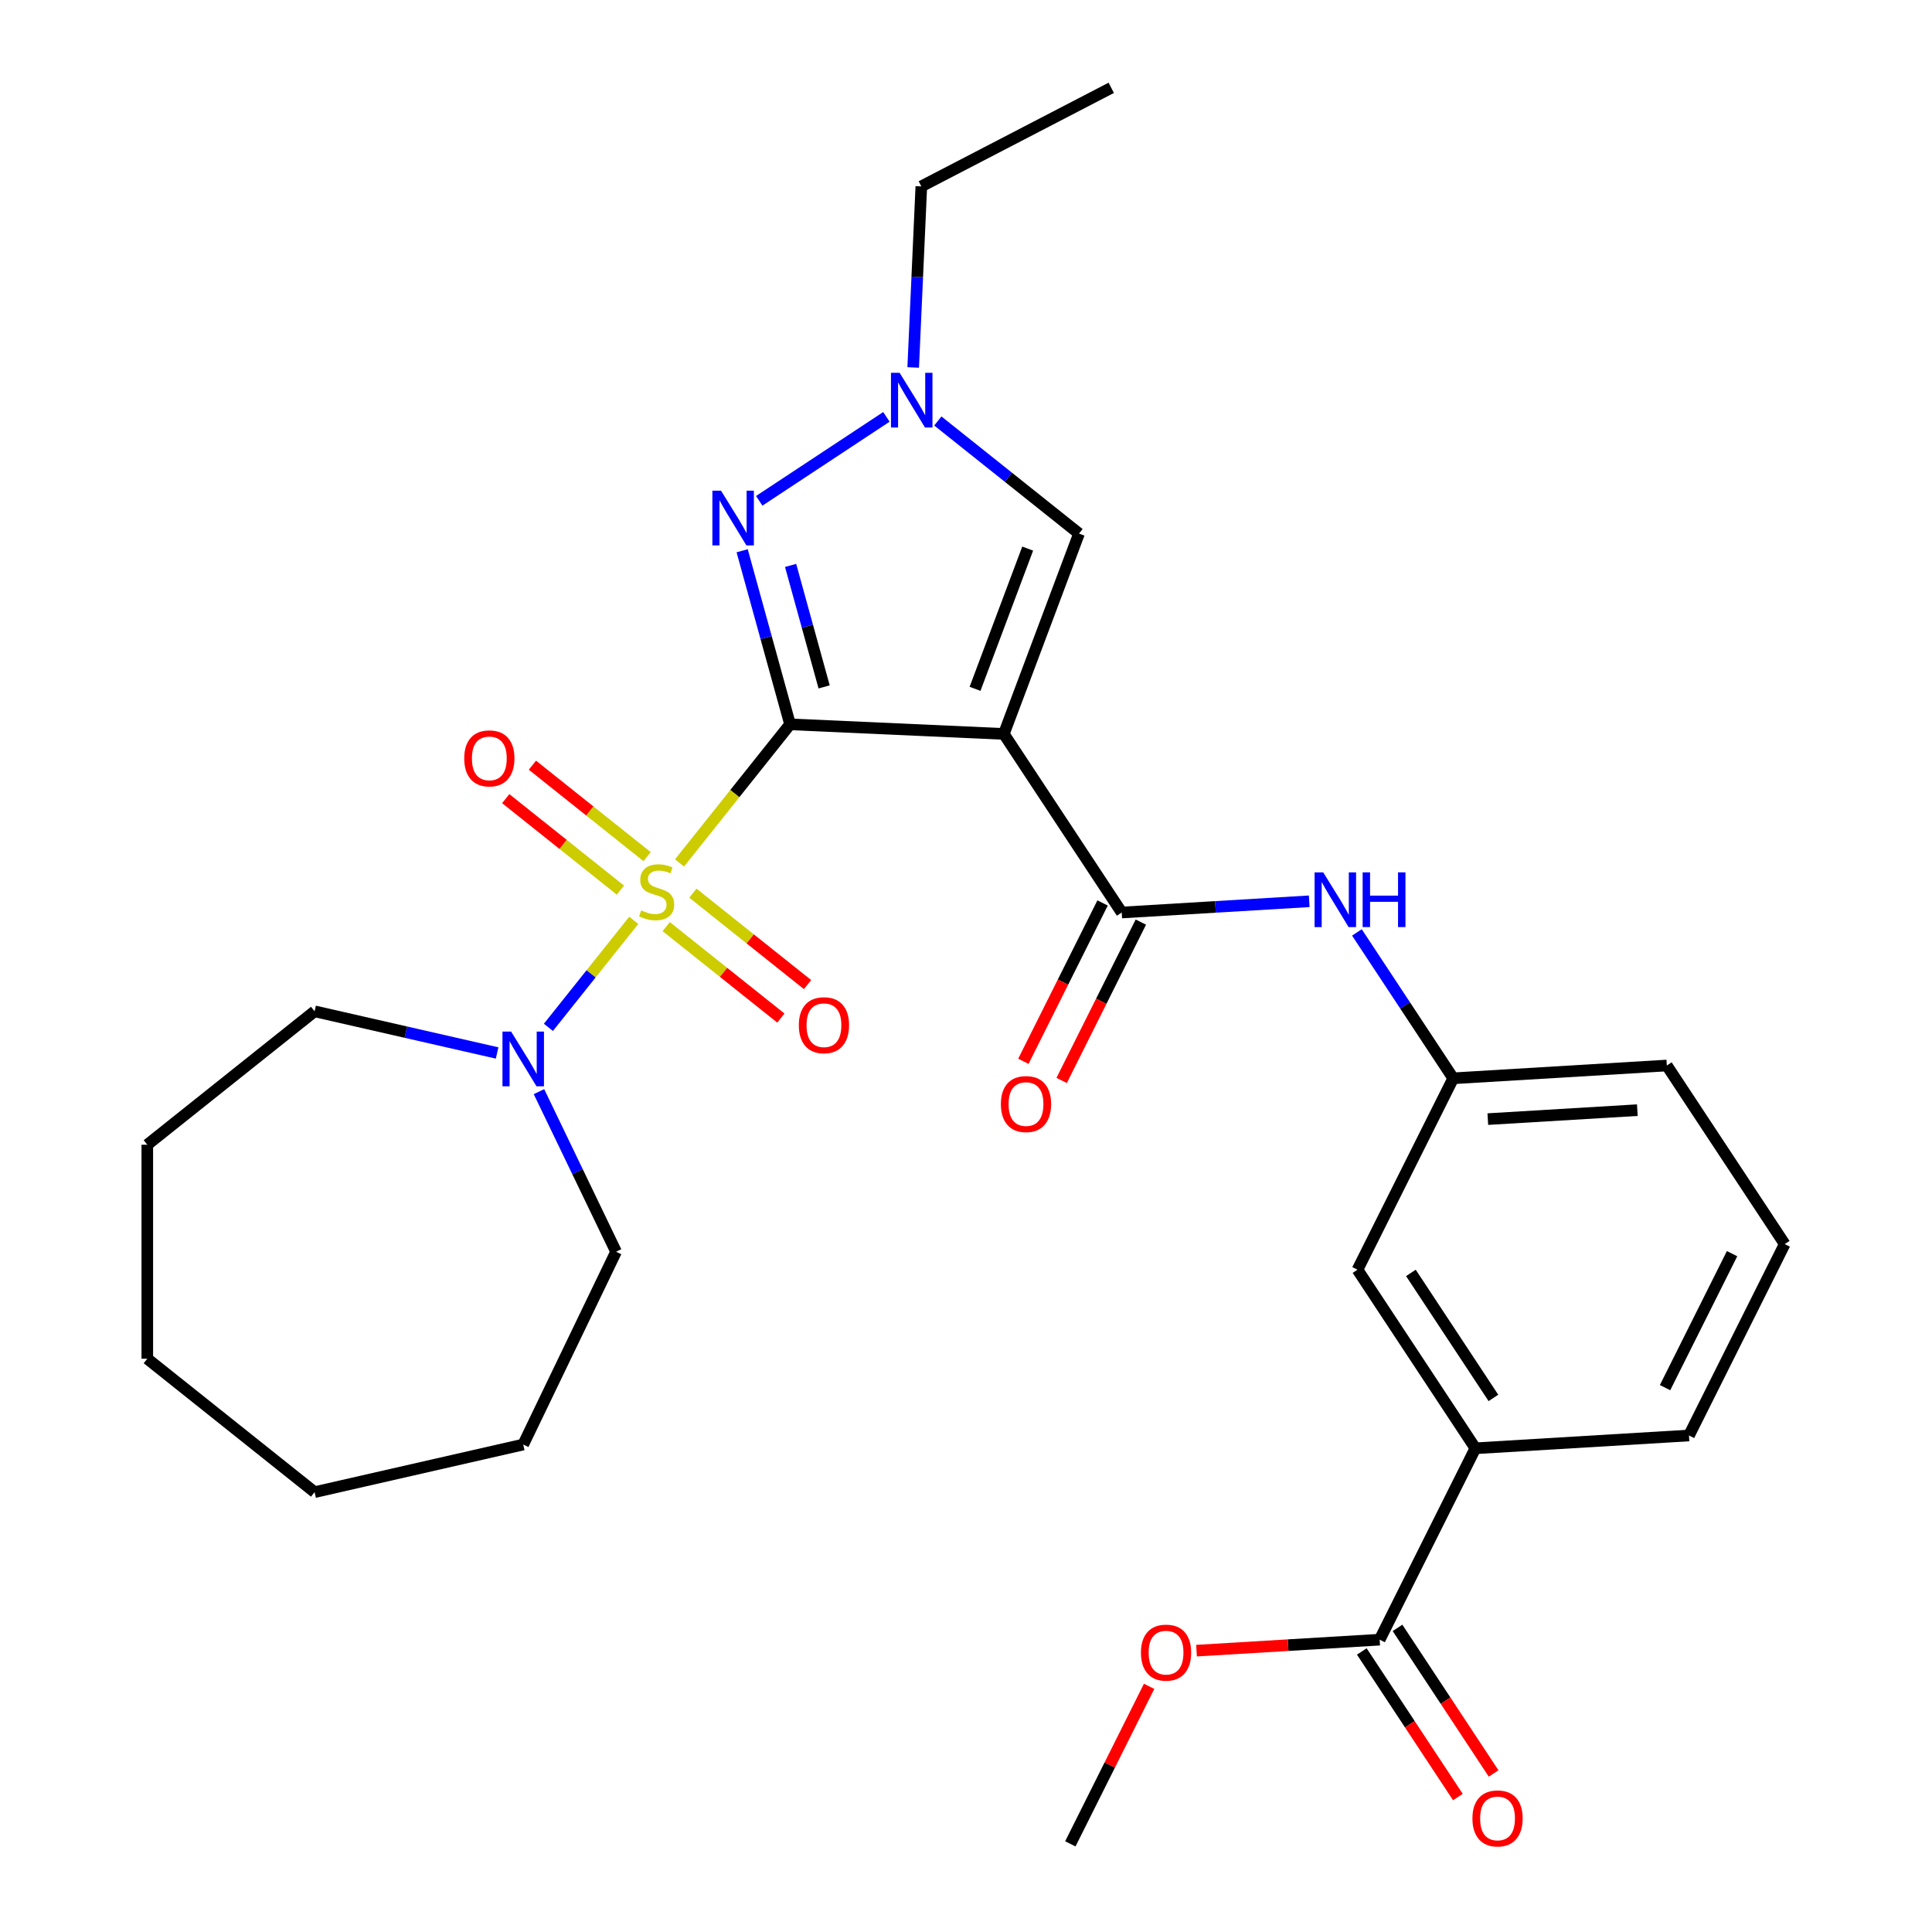 <?xml version='1.0' encoding='iso-8859-1'?>
<svg version='1.1' baseProfile='full'
              xmlns='http://www.w3.org/2000/svg'
                      xmlns:rdkit='http://www.rdkit.org/xml'
                      xmlns:xlink='http://www.w3.org/1999/xlink'
                  xml:space='preserve'
width='1000px' height='1000px' viewBox='0 0 1000 1000'>
<!-- END OF HEADER -->
<rect style='opacity:1.0;fill:#FFFFFF;stroke:none' width='1000' height='1000' x='0' y='0'> </rect>
<path class='bond-0' d='M 408.935,374.911 L 380.33,410.78' style='fill:none;fill-rule:evenodd;stroke:#000000;stroke-width:6px;stroke-linecap:butt;stroke-linejoin:miter;stroke-opacity:1' />
<path class='bond-0' d='M 380.33,410.78 L 351.726,446.648' style='fill:none;fill-rule:evenodd;stroke:#CCCC00;stroke-width:6px;stroke-linecap:butt;stroke-linejoin:miter;stroke-opacity:1' />
<path class='bond-1' d='M 408.935,374.911 L 519.584,379.88' style='fill:none;fill-rule:evenodd;stroke:#000000;stroke-width:6px;stroke-linecap:butt;stroke-linejoin:miter;stroke-opacity:1' />
<path class='bond-2' d='M 408.935,374.911 L 396.538,329.991' style='fill:none;fill-rule:evenodd;stroke:#000000;stroke-width:6px;stroke-linecap:butt;stroke-linejoin:miter;stroke-opacity:1' />
<path class='bond-2' d='M 396.538,329.991 L 384.141,285.071' style='fill:none;fill-rule:evenodd;stroke:#0000FF;stroke-width:6px;stroke-linecap:butt;stroke-linejoin:miter;stroke-opacity:1' />
<path class='bond-2' d='M 426.569,355.541 L 417.891,324.098' style='fill:none;fill-rule:evenodd;stroke:#000000;stroke-width:6px;stroke-linecap:butt;stroke-linejoin:miter;stroke-opacity:1' />
<path class='bond-2' d='M 417.891,324.098 L 409.213,292.654' style='fill:none;fill-rule:evenodd;stroke:#0000FF;stroke-width:6px;stroke-linecap:butt;stroke-linejoin:miter;stroke-opacity:1' />
<path class='bond-4' d='M 328.028,476.365 L 305.94,504.062' style='fill:none;fill-rule:evenodd;stroke:#CCCC00;stroke-width:6px;stroke-linecap:butt;stroke-linejoin:miter;stroke-opacity:1' />
<path class='bond-4' d='M 305.94,504.062 L 283.853,531.759' style='fill:none;fill-rule:evenodd;stroke:#0000FF;stroke-width:6px;stroke-linecap:butt;stroke-linejoin:miter;stroke-opacity:1' />
<path class='bond-9' d='M 334.934,443.398 L 305.255,419.73' style='fill:none;fill-rule:evenodd;stroke:#CCCC00;stroke-width:6px;stroke-linecap:butt;stroke-linejoin:miter;stroke-opacity:1' />
<path class='bond-9' d='M 305.255,419.73 L 275.577,396.062' style='fill:none;fill-rule:evenodd;stroke:#FF0000;stroke-width:6px;stroke-linecap:butt;stroke-linejoin:miter;stroke-opacity:1' />
<path class='bond-9' d='M 321.122,460.717 L 291.444,437.049' style='fill:none;fill-rule:evenodd;stroke:#CCCC00;stroke-width:6px;stroke-linecap:butt;stroke-linejoin:miter;stroke-opacity:1' />
<path class='bond-9' d='M 291.444,437.049 L 261.765,413.382' style='fill:none;fill-rule:evenodd;stroke:#FF0000;stroke-width:6px;stroke-linecap:butt;stroke-linejoin:miter;stroke-opacity:1' />
<path class='bond-10' d='M 344.82,479.616 L 374.498,503.283' style='fill:none;fill-rule:evenodd;stroke:#CCCC00;stroke-width:6px;stroke-linecap:butt;stroke-linejoin:miter;stroke-opacity:1' />
<path class='bond-10' d='M 374.498,503.283 L 404.177,526.951' style='fill:none;fill-rule:evenodd;stroke:#FF0000;stroke-width:6px;stroke-linecap:butt;stroke-linejoin:miter;stroke-opacity:1' />
<path class='bond-10' d='M 358.632,462.296 L 388.31,485.964' style='fill:none;fill-rule:evenodd;stroke:#CCCC00;stroke-width:6px;stroke-linecap:butt;stroke-linejoin:miter;stroke-opacity:1' />
<path class='bond-10' d='M 388.31,485.964 L 417.988,509.632' style='fill:none;fill-rule:evenodd;stroke:#FF0000;stroke-width:6px;stroke-linecap:butt;stroke-linejoin:miter;stroke-opacity:1' />
<path class='bond-3' d='M 519.584,379.88 L 580.601,472.318' style='fill:none;fill-rule:evenodd;stroke:#000000;stroke-width:6px;stroke-linecap:butt;stroke-linejoin:miter;stroke-opacity:1' />
<path class='bond-6' d='M 519.584,379.88 L 558.502,276.182' style='fill:none;fill-rule:evenodd;stroke:#000000;stroke-width:6px;stroke-linecap:butt;stroke-linejoin:miter;stroke-opacity:1' />
<path class='bond-6' d='M 504.682,356.542 L 531.925,283.953' style='fill:none;fill-rule:evenodd;stroke:#000000;stroke-width:6px;stroke-linecap:butt;stroke-linejoin:miter;stroke-opacity:1' />
<path class='bond-5' d='M 392.977,259.225 L 458.802,215.774' style='fill:none;fill-rule:evenodd;stroke:#0000FF;stroke-width:6px;stroke-linecap:butt;stroke-linejoin:miter;stroke-opacity:1' />
<path class='bond-7' d='M 580.601,472.318 L 629.128,469.41' style='fill:none;fill-rule:evenodd;stroke:#000000;stroke-width:6px;stroke-linecap:butt;stroke-linejoin:miter;stroke-opacity:1' />
<path class='bond-7' d='M 629.128,469.41 L 677.654,466.503' style='fill:none;fill-rule:evenodd;stroke:#0000FF;stroke-width:6px;stroke-linecap:butt;stroke-linejoin:miter;stroke-opacity:1' />
<path class='bond-12' d='M 570.695,467.363 L 550.196,508.349' style='fill:none;fill-rule:evenodd;stroke:#000000;stroke-width:6px;stroke-linecap:butt;stroke-linejoin:miter;stroke-opacity:1' />
<path class='bond-12' d='M 550.196,508.349 L 529.697,549.336' style='fill:none;fill-rule:evenodd;stroke:#FF0000;stroke-width:6px;stroke-linecap:butt;stroke-linejoin:miter;stroke-opacity:1' />
<path class='bond-12' d='M 590.507,477.272 L 570.008,518.258' style='fill:none;fill-rule:evenodd;stroke:#000000;stroke-width:6px;stroke-linecap:butt;stroke-linejoin:miter;stroke-opacity:1' />
<path class='bond-12' d='M 570.008,518.258 L 549.51,559.245' style='fill:none;fill-rule:evenodd;stroke:#FF0000;stroke-width:6px;stroke-linecap:butt;stroke-linejoin:miter;stroke-opacity:1' />
<path class='bond-18' d='M 278.971,565.032 L 298.924,606.463' style='fill:none;fill-rule:evenodd;stroke:#0000FF;stroke-width:6px;stroke-linecap:butt;stroke-linejoin:miter;stroke-opacity:1' />
<path class='bond-18' d='M 298.924,606.463 L 318.876,647.894' style='fill:none;fill-rule:evenodd;stroke:#000000;stroke-width:6px;stroke-linecap:butt;stroke-linejoin:miter;stroke-opacity:1' />
<path class='bond-19' d='M 257.31,545.019 L 210.073,534.238' style='fill:none;fill-rule:evenodd;stroke:#0000FF;stroke-width:6px;stroke-linecap:butt;stroke-linejoin:miter;stroke-opacity:1' />
<path class='bond-19' d='M 210.073,534.238 L 162.835,523.456' style='fill:none;fill-rule:evenodd;stroke:#000000;stroke-width:6px;stroke-linecap:butt;stroke-linejoin:miter;stroke-opacity:1' />
<path class='bond-17' d='M 472.666,190.195 L 474.771,143.335' style='fill:none;fill-rule:evenodd;stroke:#0000FF;stroke-width:6px;stroke-linecap:butt;stroke-linejoin:miter;stroke-opacity:1' />
<path class='bond-17' d='M 474.771,143.335 L 476.875,96.475' style='fill:none;fill-rule:evenodd;stroke:#000000;stroke-width:6px;stroke-linecap:butt;stroke-linejoin:miter;stroke-opacity:1' />
<path class='bond-29' d='M 485.415,217.897 L 521.959,247.04' style='fill:none;fill-rule:evenodd;stroke:#0000FF;stroke-width:6px;stroke-linecap:butt;stroke-linejoin:miter;stroke-opacity:1' />
<path class='bond-29' d='M 521.959,247.04 L 558.502,276.182' style='fill:none;fill-rule:evenodd;stroke:#000000;stroke-width:6px;stroke-linecap:butt;stroke-linejoin:miter;stroke-opacity:1' />
<path class='bond-13' d='M 702.338,482.623 L 727.259,520.377' style='fill:none;fill-rule:evenodd;stroke:#0000FF;stroke-width:6px;stroke-linecap:butt;stroke-linejoin:miter;stroke-opacity:1' />
<path class='bond-13' d='M 727.259,520.377 L 752.181,558.131' style='fill:none;fill-rule:evenodd;stroke:#000000;stroke-width:6px;stroke-linecap:butt;stroke-linejoin:miter;stroke-opacity:1' />
<path class='bond-8' d='M 714.109,848.692 L 763.654,749.631' style='fill:none;fill-rule:evenodd;stroke:#000000;stroke-width:6px;stroke-linecap:butt;stroke-linejoin:miter;stroke-opacity:1' />
<path class='bond-15' d='M 704.865,854.794 L 729.734,892.468' style='fill:none;fill-rule:evenodd;stroke:#000000;stroke-width:6px;stroke-linecap:butt;stroke-linejoin:miter;stroke-opacity:1' />
<path class='bond-15' d='M 729.734,892.468 L 754.603,930.142' style='fill:none;fill-rule:evenodd;stroke:#FF0000;stroke-width:6px;stroke-linecap:butt;stroke-linejoin:miter;stroke-opacity:1' />
<path class='bond-15' d='M 723.353,842.59 L 748.222,880.265' style='fill:none;fill-rule:evenodd;stroke:#000000;stroke-width:6px;stroke-linecap:butt;stroke-linejoin:miter;stroke-opacity:1' />
<path class='bond-15' d='M 748.222,880.265 L 773.09,917.939' style='fill:none;fill-rule:evenodd;stroke:#FF0000;stroke-width:6px;stroke-linecap:butt;stroke-linejoin:miter;stroke-opacity:1' />
<path class='bond-16' d='M 714.109,848.692 L 666.713,851.532' style='fill:none;fill-rule:evenodd;stroke:#000000;stroke-width:6px;stroke-linecap:butt;stroke-linejoin:miter;stroke-opacity:1' />
<path class='bond-16' d='M 666.713,851.532 L 619.316,854.371' style='fill:none;fill-rule:evenodd;stroke:#FF0000;stroke-width:6px;stroke-linecap:butt;stroke-linejoin:miter;stroke-opacity:1' />
<path class='bond-11' d='M 763.654,749.631 L 702.636,657.193' style='fill:none;fill-rule:evenodd;stroke:#000000;stroke-width:6px;stroke-linecap:butt;stroke-linejoin:miter;stroke-opacity:1' />
<path class='bond-11' d='M 772.989,723.561 L 730.276,658.855' style='fill:none;fill-rule:evenodd;stroke:#000000;stroke-width:6px;stroke-linecap:butt;stroke-linejoin:miter;stroke-opacity:1' />
<path class='bond-31' d='M 763.654,749.631 L 874.216,743.007' style='fill:none;fill-rule:evenodd;stroke:#000000;stroke-width:6px;stroke-linecap:butt;stroke-linejoin:miter;stroke-opacity:1' />
<path class='bond-14' d='M 752.181,558.131 L 702.636,657.193' style='fill:none;fill-rule:evenodd;stroke:#000000;stroke-width:6px;stroke-linecap:butt;stroke-linejoin:miter;stroke-opacity:1' />
<path class='bond-22' d='M 752.181,558.131 L 862.743,551.507' style='fill:none;fill-rule:evenodd;stroke:#000000;stroke-width:6px;stroke-linecap:butt;stroke-linejoin:miter;stroke-opacity:1' />
<path class='bond-22' d='M 770.09,579.25 L 847.483,574.613' style='fill:none;fill-rule:evenodd;stroke:#000000;stroke-width:6px;stroke-linecap:butt;stroke-linejoin:miter;stroke-opacity:1' />
<path class='bond-23' d='M 594.78,872.845 L 574.391,913.611' style='fill:none;fill-rule:evenodd;stroke:#FF0000;stroke-width:6px;stroke-linecap:butt;stroke-linejoin:miter;stroke-opacity:1' />
<path class='bond-23' d='M 574.391,913.611 L 554.003,954.378' style='fill:none;fill-rule:evenodd;stroke:#000000;stroke-width:6px;stroke-linecap:butt;stroke-linejoin:miter;stroke-opacity:1' />
<path class='bond-24' d='M 476.875,96.475 L 575.185,45.455' style='fill:none;fill-rule:evenodd;stroke:#000000;stroke-width:6px;stroke-linecap:butt;stroke-linejoin:miter;stroke-opacity:1' />
<path class='bond-26' d='M 318.876,647.894 L 270.819,747.686' style='fill:none;fill-rule:evenodd;stroke:#000000;stroke-width:6px;stroke-linecap:butt;stroke-linejoin:miter;stroke-opacity:1' />
<path class='bond-25' d='M 162.835,523.456 L 76.24,592.514' style='fill:none;fill-rule:evenodd;stroke:#000000;stroke-width:6px;stroke-linecap:butt;stroke-linejoin:miter;stroke-opacity:1' />
<path class='bond-20' d='M 874.216,743.007 L 923.76,643.945' style='fill:none;fill-rule:evenodd;stroke:#000000;stroke-width:6px;stroke-linecap:butt;stroke-linejoin:miter;stroke-opacity:1' />
<path class='bond-20' d='M 861.835,718.238 L 896.516,648.895' style='fill:none;fill-rule:evenodd;stroke:#000000;stroke-width:6px;stroke-linecap:butt;stroke-linejoin:miter;stroke-opacity:1' />
<path class='bond-21' d='M 923.76,643.945 L 862.743,551.507' style='fill:none;fill-rule:evenodd;stroke:#000000;stroke-width:6px;stroke-linecap:butt;stroke-linejoin:miter;stroke-opacity:1' />
<path class='bond-27' d='M 76.24,592.514 L 76.24,703.274' style='fill:none;fill-rule:evenodd;stroke:#000000;stroke-width:6px;stroke-linecap:butt;stroke-linejoin:miter;stroke-opacity:1' />
<path class='bond-28' d='M 270.819,747.686 L 162.835,772.332' style='fill:none;fill-rule:evenodd;stroke:#000000;stroke-width:6px;stroke-linecap:butt;stroke-linejoin:miter;stroke-opacity:1' />
<path class='bond-30' d='M 76.24,703.274 L 162.835,772.332' style='fill:none;fill-rule:evenodd;stroke:#000000;stroke-width:6px;stroke-linecap:butt;stroke-linejoin:miter;stroke-opacity:1' />
<path  class='atom-1' d='M 331.877 471.227
Q 332.197 471.347, 333.517 471.907
Q 334.837 472.467, 336.277 472.827
Q 337.757 473.147, 339.197 473.147
Q 341.877 473.147, 343.437 471.867
Q 344.997 470.547, 344.997 468.267
Q 344.997 466.707, 344.197 465.747
Q 343.437 464.787, 342.237 464.267
Q 341.037 463.747, 339.037 463.147
Q 336.517 462.387, 334.997 461.667
Q 333.517 460.947, 332.437 459.427
Q 331.397 457.907, 331.397 455.347
Q 331.397 451.787, 333.797 449.587
Q 336.237 447.387, 341.037 447.387
Q 344.317 447.387, 348.037 448.947
L 347.117 452.027
Q 343.717 450.627, 341.157 450.627
Q 338.397 450.627, 336.877 451.787
Q 335.357 452.907, 335.397 454.867
Q 335.397 456.387, 336.157 457.307
Q 336.957 458.227, 338.077 458.747
Q 339.237 459.267, 341.157 459.867
Q 343.717 460.667, 345.237 461.467
Q 346.757 462.267, 347.837 463.907
Q 348.957 465.507, 348.957 468.267
Q 348.957 472.187, 346.317 474.307
Q 343.717 476.387, 339.357 476.387
Q 336.837 476.387, 334.917 475.827
Q 333.037 475.307, 330.797 474.387
L 331.877 471.227
' fill='#CCCC00'/>
<path  class='atom-3' d='M 373.208 253.982
L 382.488 268.982
Q 383.408 270.462, 384.888 273.142
Q 386.368 275.822, 386.448 275.982
L 386.448 253.982
L 390.208 253.982
L 390.208 282.302
L 386.328 282.302
L 376.368 265.902
Q 375.208 263.982, 373.968 261.782
Q 372.768 259.582, 372.408 258.902
L 372.408 282.302
L 368.728 282.302
L 368.728 253.982
L 373.208 253.982
' fill='#0000FF'/>
<path  class='atom-5' d='M 264.559 533.943
L 273.839 548.943
Q 274.759 550.423, 276.239 553.103
Q 277.719 555.783, 277.799 555.943
L 277.799 533.943
L 281.559 533.943
L 281.559 562.263
L 277.679 562.263
L 267.719 545.863
Q 266.559 543.943, 265.319 541.743
Q 264.119 539.543, 263.759 538.863
L 263.759 562.263
L 260.079 562.263
L 260.079 533.943
L 264.559 533.943
' fill='#0000FF'/>
<path  class='atom-6' d='M 465.646 192.964
L 474.926 207.964
Q 475.846 209.444, 477.326 212.124
Q 478.806 214.804, 478.886 214.964
L 478.886 192.964
L 482.646 192.964
L 482.646 221.284
L 478.766 221.284
L 468.806 204.884
Q 467.646 202.964, 466.406 200.764
Q 465.206 198.564, 464.846 197.884
L 464.846 221.284
L 461.166 221.284
L 461.166 192.964
L 465.646 192.964
' fill='#0000FF'/>
<path  class='atom-8' d='M 684.903 451.534
L 694.183 466.534
Q 695.103 468.014, 696.583 470.694
Q 698.063 473.374, 698.143 473.534
L 698.143 451.534
L 701.903 451.534
L 701.903 479.854
L 698.023 479.854
L 688.063 463.454
Q 686.903 461.534, 685.663 459.334
Q 684.463 457.134, 684.103 456.454
L 684.103 479.854
L 680.423 479.854
L 680.423 451.534
L 684.903 451.534
' fill='#0000FF'/>
<path  class='atom-8' d='M 705.303 451.534
L 709.143 451.534
L 709.143 463.574
L 723.623 463.574
L 723.623 451.534
L 727.463 451.534
L 727.463 479.854
L 723.623 479.854
L 723.623 466.774
L 709.143 466.774
L 709.143 479.854
L 705.303 479.854
L 705.303 451.534
' fill='#0000FF'/>
<path  class='atom-10' d='M 240.281 392.529
Q 240.281 385.729, 243.641 381.929
Q 247.001 378.129, 253.281 378.129
Q 259.561 378.129, 262.921 381.929
Q 266.281 385.729, 266.281 392.529
Q 266.281 399.409, 262.881 403.329
Q 259.481 407.209, 253.281 407.209
Q 247.041 407.209, 243.641 403.329
Q 240.281 399.449, 240.281 392.529
M 253.281 404.009
Q 257.601 404.009, 259.921 401.129
Q 262.281 398.209, 262.281 392.529
Q 262.281 386.969, 259.921 384.169
Q 257.601 381.329, 253.281 381.329
Q 248.961 381.329, 246.601 384.129
Q 244.281 386.929, 244.281 392.529
Q 244.281 398.249, 246.601 401.129
Q 248.961 404.009, 253.281 404.009
' fill='#FF0000'/>
<path  class='atom-11' d='M 413.473 530.645
Q 413.473 523.845, 416.833 520.045
Q 420.193 516.245, 426.473 516.245
Q 432.753 516.245, 436.113 520.045
Q 439.473 523.845, 439.473 530.645
Q 439.473 537.525, 436.073 541.445
Q 432.673 545.325, 426.473 545.325
Q 420.233 545.325, 416.833 541.445
Q 413.473 537.565, 413.473 530.645
M 426.473 542.125
Q 430.793 542.125, 433.113 539.245
Q 435.473 536.325, 435.473 530.645
Q 435.473 525.085, 433.113 522.285
Q 430.793 519.445, 426.473 519.445
Q 422.153 519.445, 419.793 522.245
Q 417.473 525.045, 417.473 530.645
Q 417.473 536.365, 419.793 539.245
Q 422.153 542.125, 426.473 542.125
' fill='#FF0000'/>
<path  class='atom-13' d='M 518.057 571.459
Q 518.057 564.659, 521.417 560.859
Q 524.777 557.059, 531.057 557.059
Q 537.337 557.059, 540.697 560.859
Q 544.057 564.659, 544.057 571.459
Q 544.057 578.339, 540.657 582.259
Q 537.257 586.139, 531.057 586.139
Q 524.817 586.139, 521.417 582.259
Q 518.057 578.379, 518.057 571.459
M 531.057 582.939
Q 535.377 582.939, 537.697 580.059
Q 540.057 577.139, 540.057 571.459
Q 540.057 565.899, 537.697 563.099
Q 535.377 560.259, 531.057 560.259
Q 526.737 560.259, 524.377 563.059
Q 522.057 565.859, 522.057 571.459
Q 522.057 577.179, 524.377 580.059
Q 526.737 582.939, 531.057 582.939
' fill='#FF0000'/>
<path  class='atom-16' d='M 762.127 941.21
Q 762.127 934.41, 765.487 930.61
Q 768.847 926.81, 775.127 926.81
Q 781.407 926.81, 784.767 930.61
Q 788.127 934.41, 788.127 941.21
Q 788.127 948.09, 784.727 952.01
Q 781.327 955.89, 775.127 955.89
Q 768.887 955.89, 765.487 952.01
Q 762.127 948.13, 762.127 941.21
M 775.127 952.69
Q 779.447 952.69, 781.767 949.81
Q 784.127 946.89, 784.127 941.21
Q 784.127 935.65, 781.767 932.85
Q 779.447 930.01, 775.127 930.01
Q 770.807 930.01, 768.447 932.81
Q 766.127 935.61, 766.127 941.21
Q 766.127 946.93, 768.447 949.81
Q 770.807 952.69, 775.127 952.69
' fill='#FF0000'/>
<path  class='atom-17' d='M 590.547 855.396
Q 590.547 848.596, 593.907 844.796
Q 597.267 840.996, 603.547 840.996
Q 609.827 840.996, 613.187 844.796
Q 616.547 848.596, 616.547 855.396
Q 616.547 862.276, 613.147 866.196
Q 609.747 870.076, 603.547 870.076
Q 597.307 870.076, 593.907 866.196
Q 590.547 862.316, 590.547 855.396
M 603.547 866.876
Q 607.867 866.876, 610.187 863.996
Q 612.547 861.076, 612.547 855.396
Q 612.547 849.836, 610.187 847.036
Q 607.867 844.196, 603.547 844.196
Q 599.227 844.196, 596.867 846.996
Q 594.547 849.796, 594.547 855.396
Q 594.547 861.116, 596.867 863.996
Q 599.227 866.876, 603.547 866.876
' fill='#FF0000'/>
</svg>
